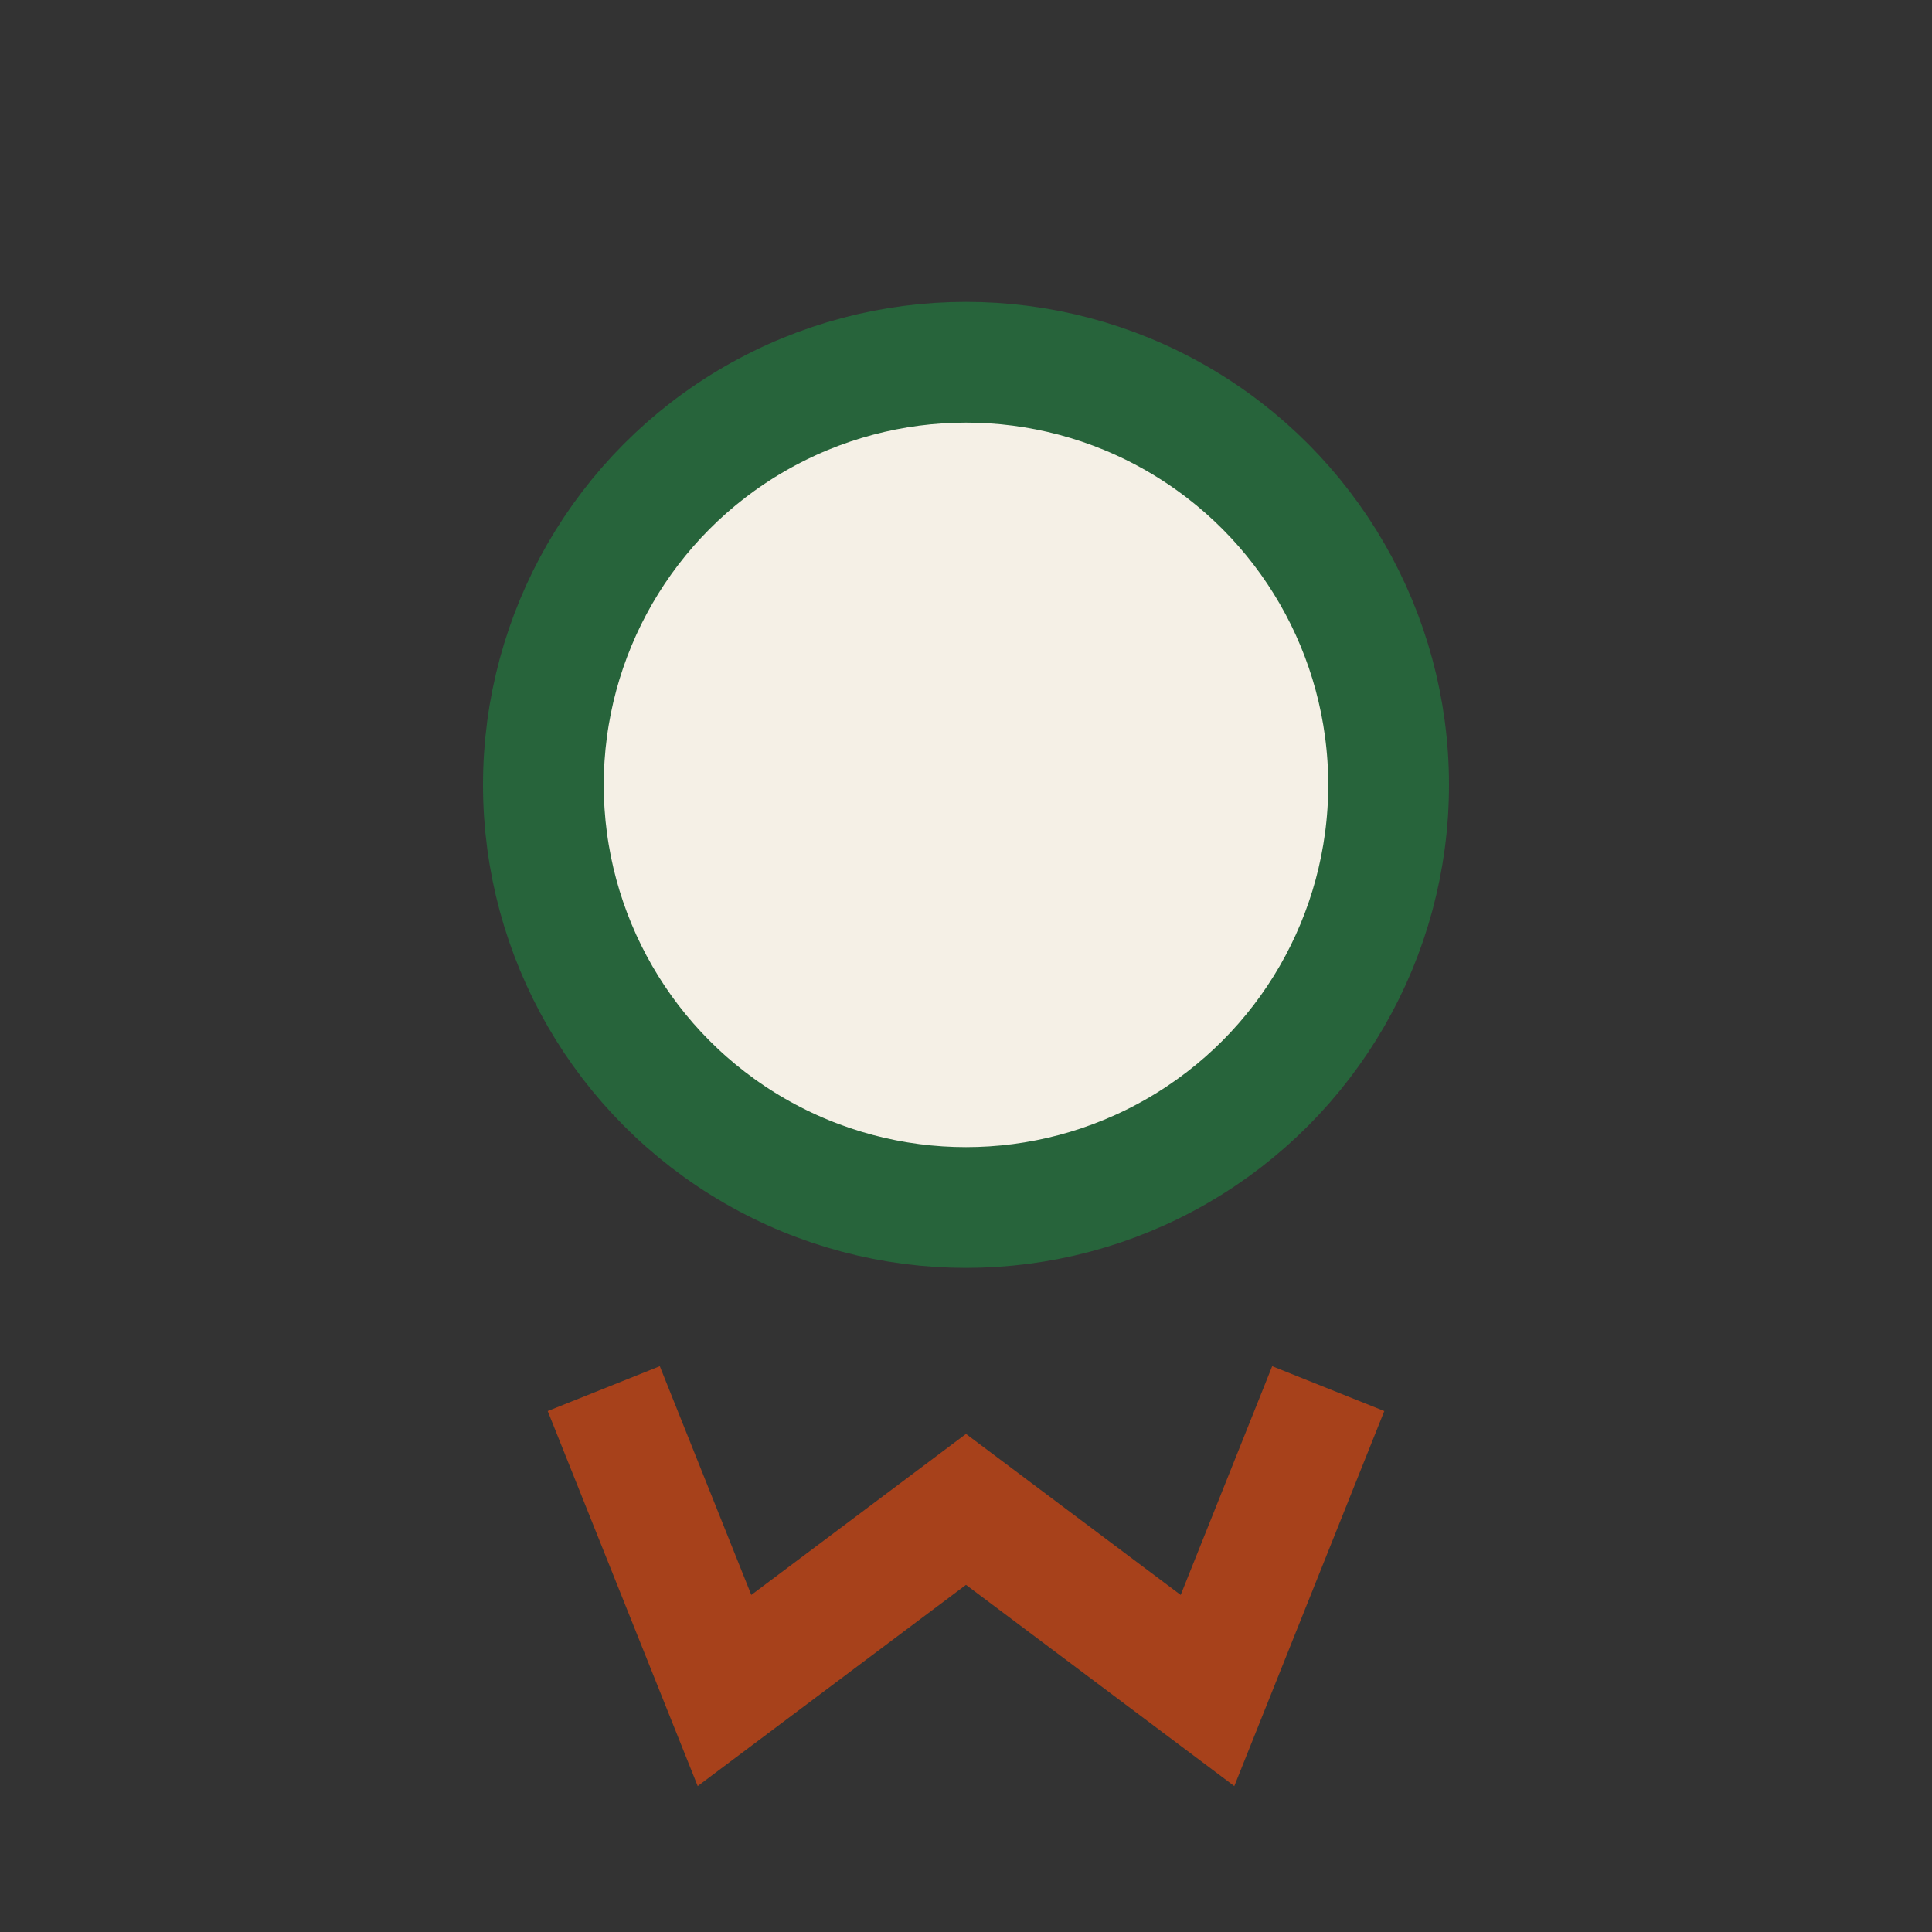<?xml version="1.0" encoding="UTF-8"?>
<svg xmlns="http://www.w3.org/2000/svg" width="32" height="32" viewBox="0 0 32 32"><rect x="0" y="0" width="32" height="32" fill="#333333" stroke="none"/><circle cx="16" cy="13" r="7" fill="#F5F0E6" stroke="#27643B" stroke-width="2"/><path d="M10 23l2 5 4-3 4 3 2-5" fill="none" stroke="#A7411B" stroke-width="2"/></svg>